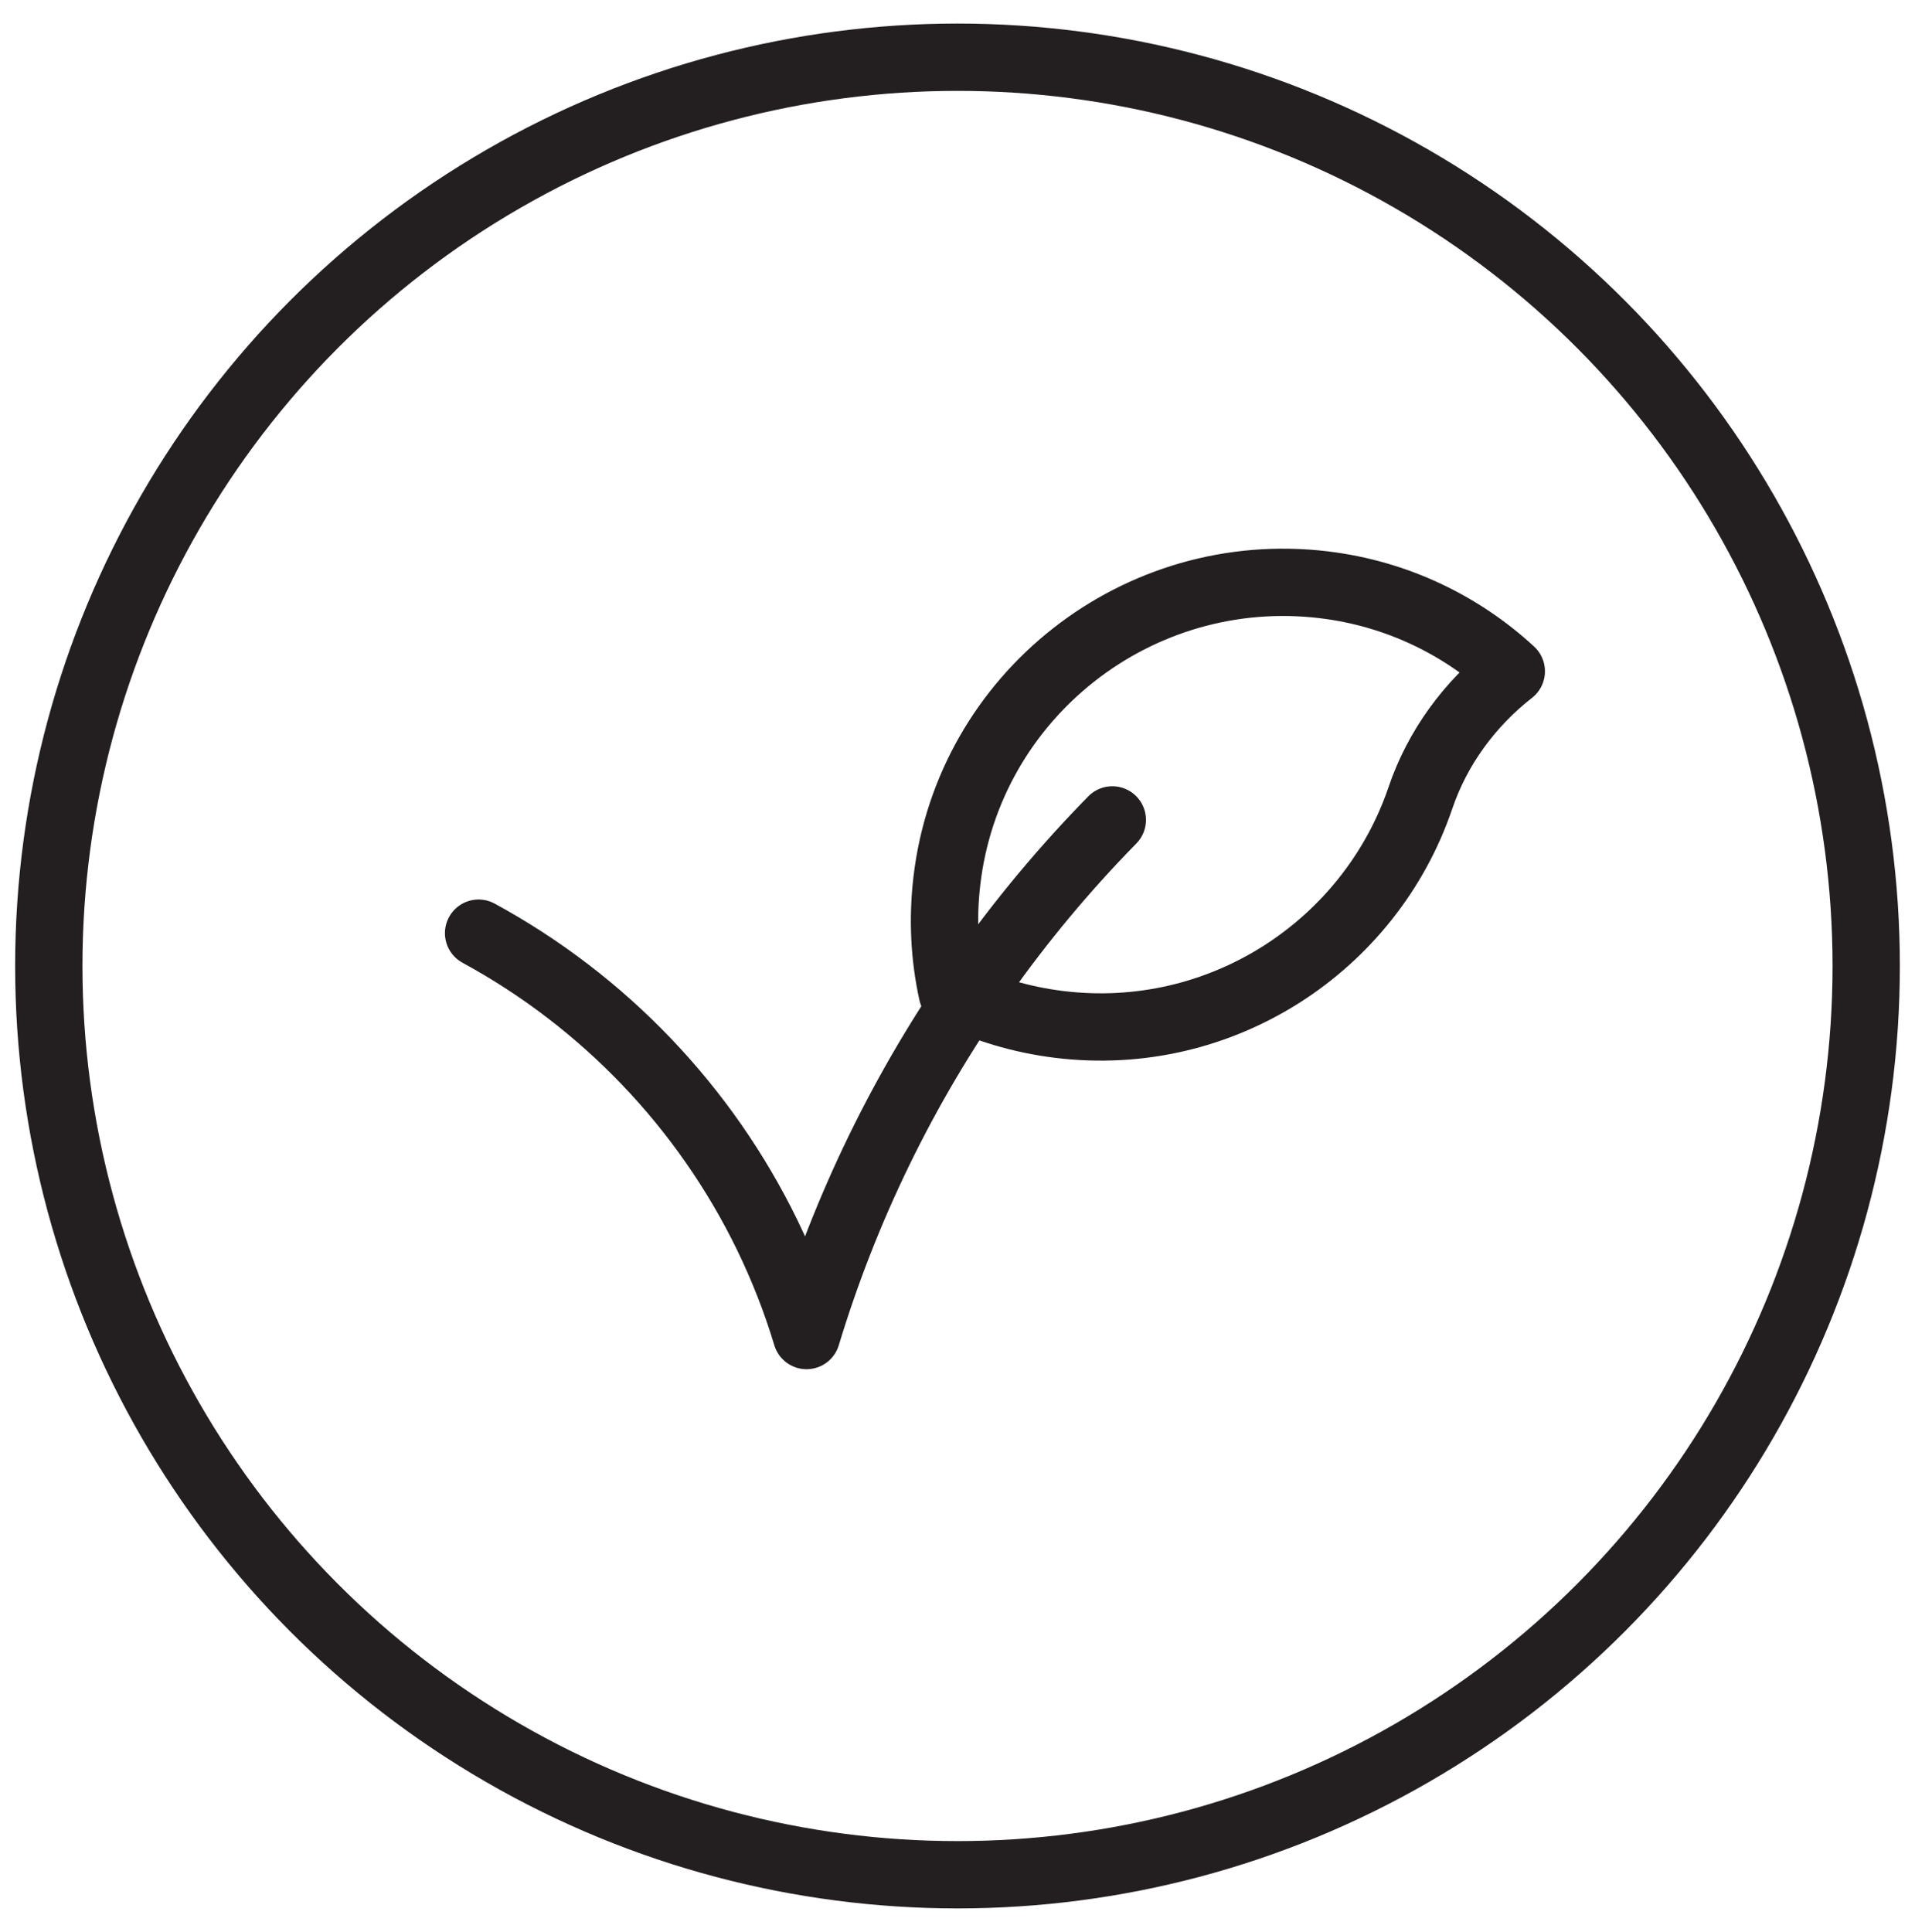 <?xml version="1.0" encoding="UTF-8"?>
<svg id="Layer_1" data-name="Layer 1" xmlns="http://www.w3.org/2000/svg" viewBox="0 0 113.8 114.8">
  <defs>
    <style>
      .cls-1 {
        stroke: #231f20;
      }

      .cls-1, .cls-2 {
        fill: none;
        stroke-linecap: round;
        stroke-linejoin: round;
        stroke-width: 4px;
      }

      .cls-2 {
        stroke: #231f20;
      }
    </style>
  </defs>
  <g id="g2142">
    <g id="g2144">
      <g id="g2146">
        <g id="g2160">
          <path id="path2162" class="cls-2" d="M78.68,34.75c4.32.52,8.16,2.4,11.13,5.14-2.48,1.94-4.39,4.54-5.4,7.52-3,8.83-11.87,14.65-21.48,13.46-2.27-.28-4.4-.93-6.34-1.87-.47-2.14-.59-4.38-.32-6.67,1.29-11,11.34-18.92,22.42-17.58Z"/>
        </g>
        <g id="g2164">
          <path id="path2166" class="cls-2" d="M66.1,48.72c-5.62,5.73-10.32,12.36-13.87,19.66-1.71,3.52-3.15,7.18-4.3,10.98-.62-2.06-1.41-4.06-2.33-5.96-3.71-7.63-9.73-13.91-17.16-17.95"/>
        </g>
      </g>
    </g>
  </g>
  <circle class="cls-1" cx="56.9" cy="57.4" r="54"/>
</svg>